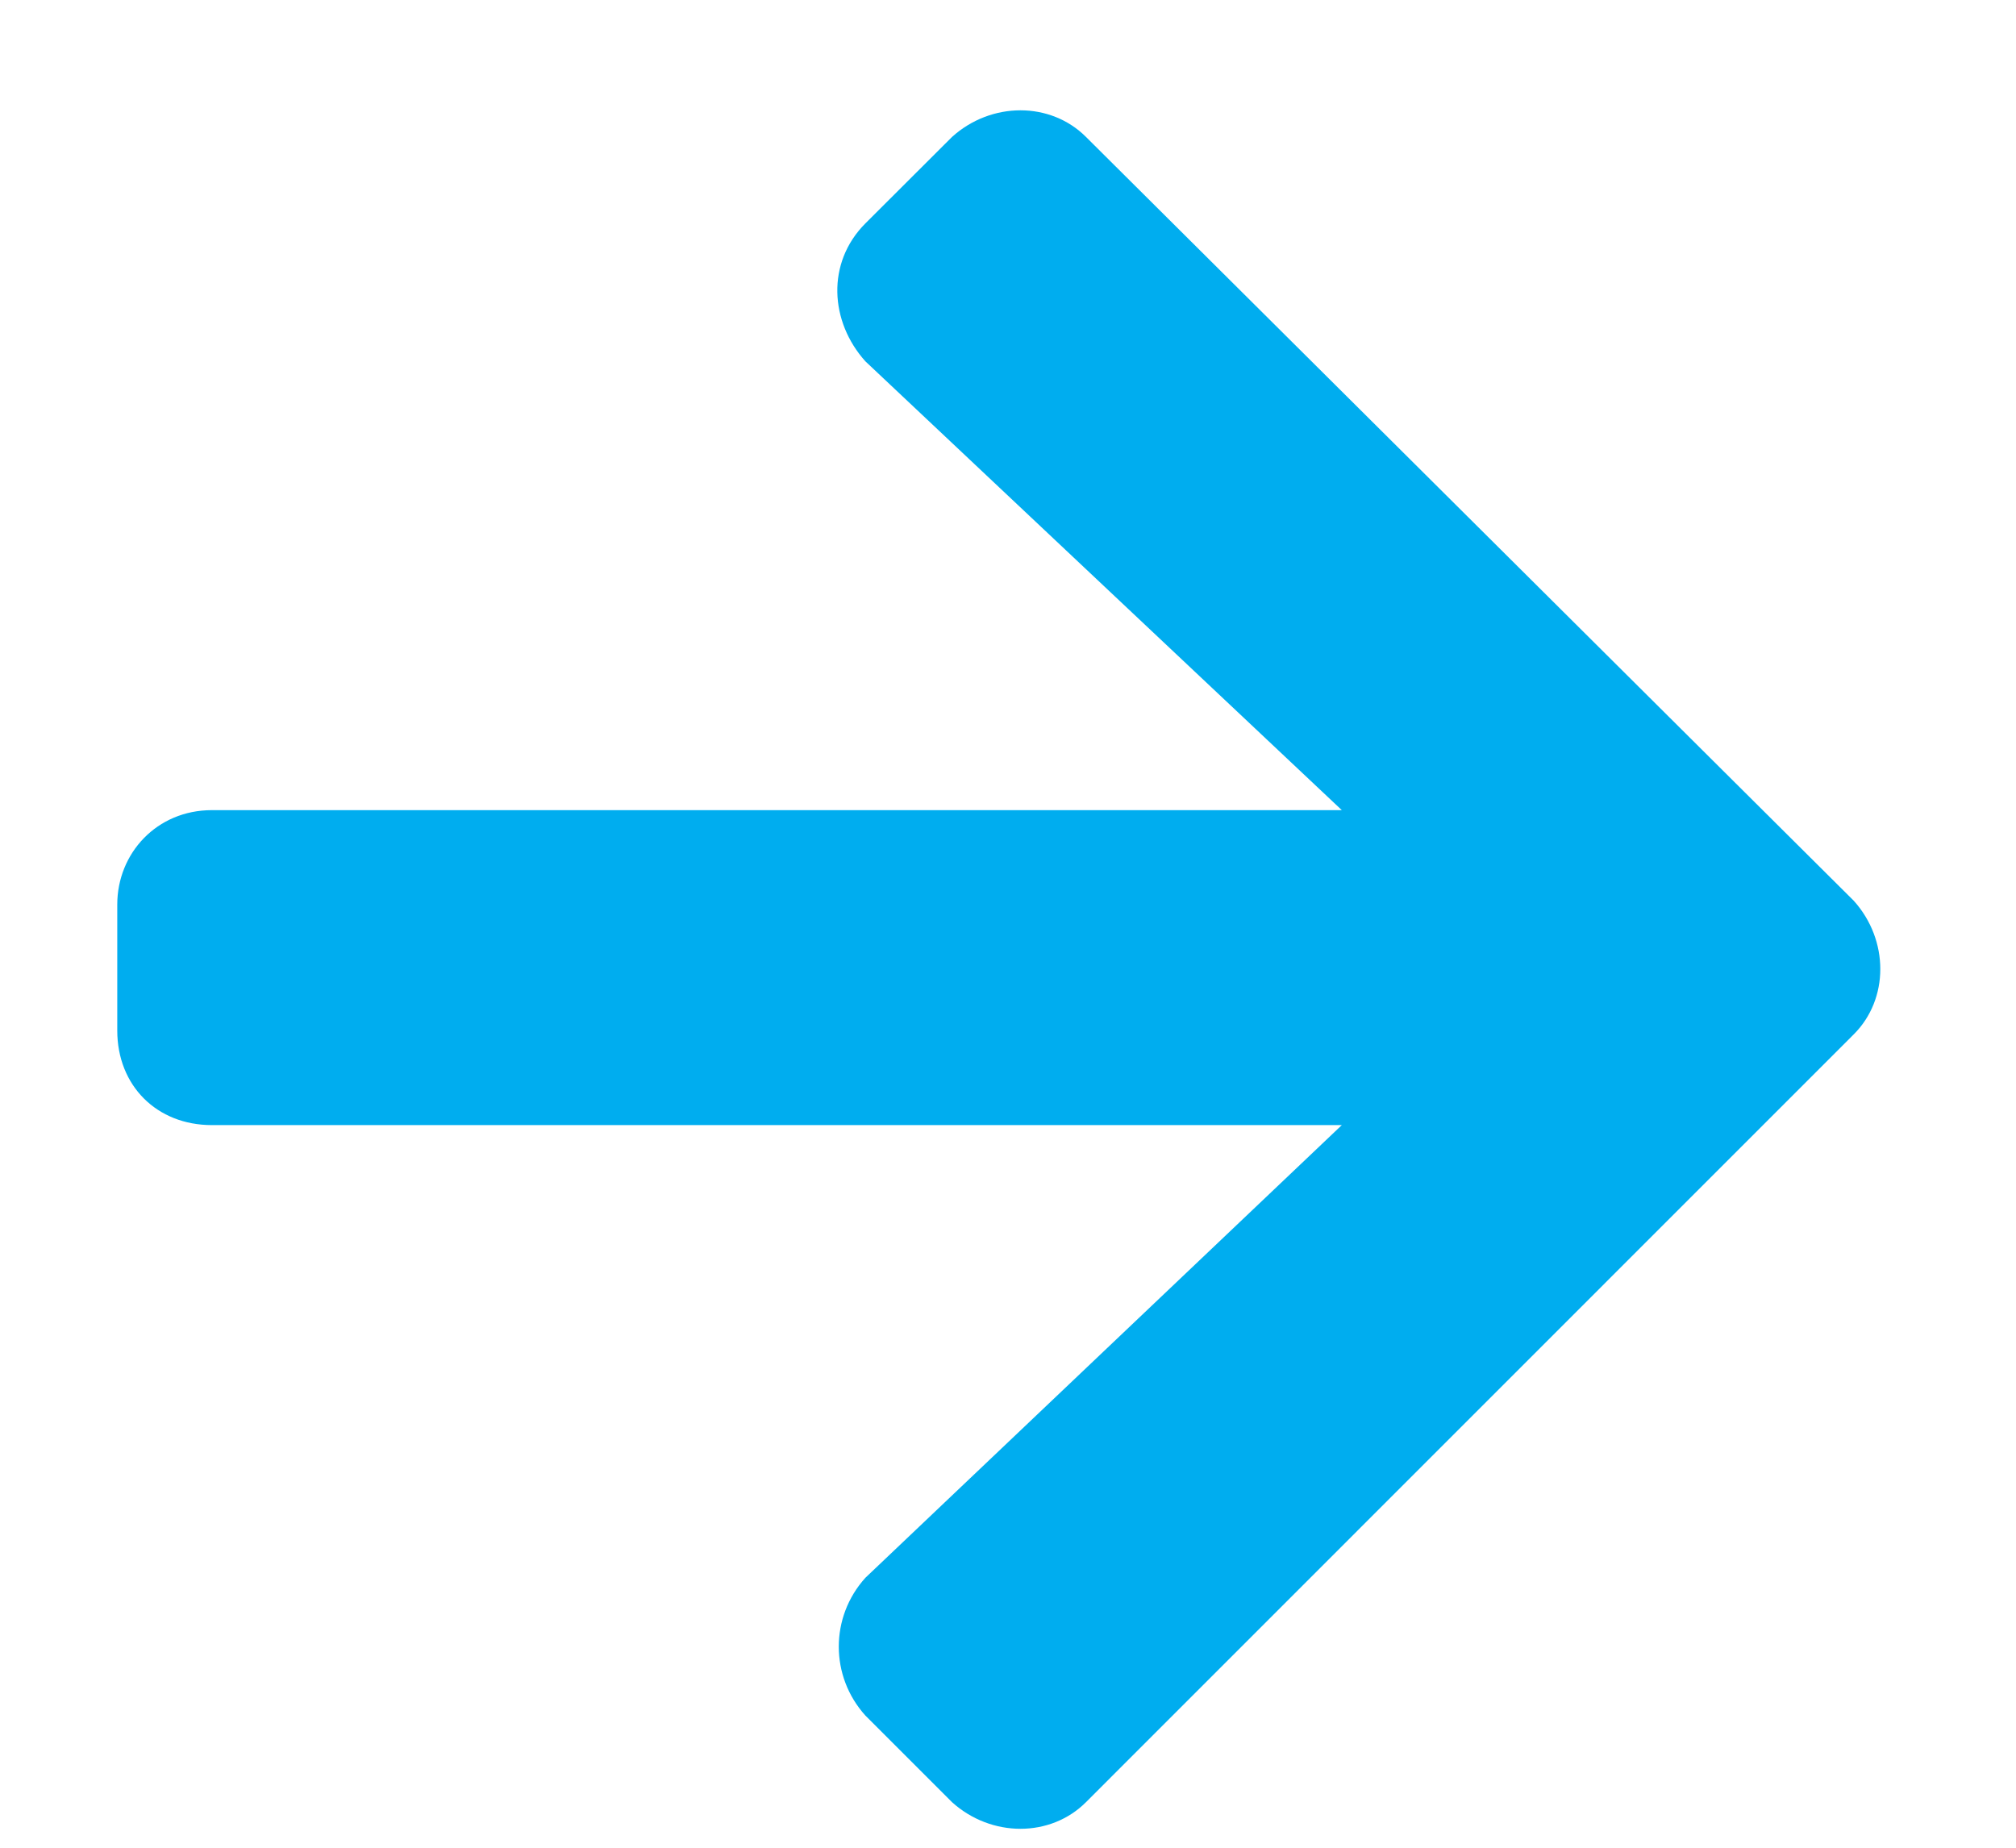 <svg xmlns="http://www.w3.org/2000/svg" width="12" height="11" viewBox="0 0 12 11" fill="none">
<path d="M5.151 1.33L5.667 0.815C5.901 0.604 6.253 0.604 6.464 0.815L11.034 5.362C11.245 5.596 11.245 5.948 11.034 6.158L6.464 10.729C6.253 10.94 5.901 10.94 5.667 10.729L5.151 10.213C4.94 9.979 4.94 9.627 5.151 9.393L7.987 6.698H1.261C0.933 6.698 0.698 6.463 0.698 6.135V5.385C0.698 5.08 0.933 4.823 1.261 4.823H7.987L5.151 2.151C4.94 1.916 4.917 1.565 5.151 1.33Z" fill="#00adef"/>
</svg>